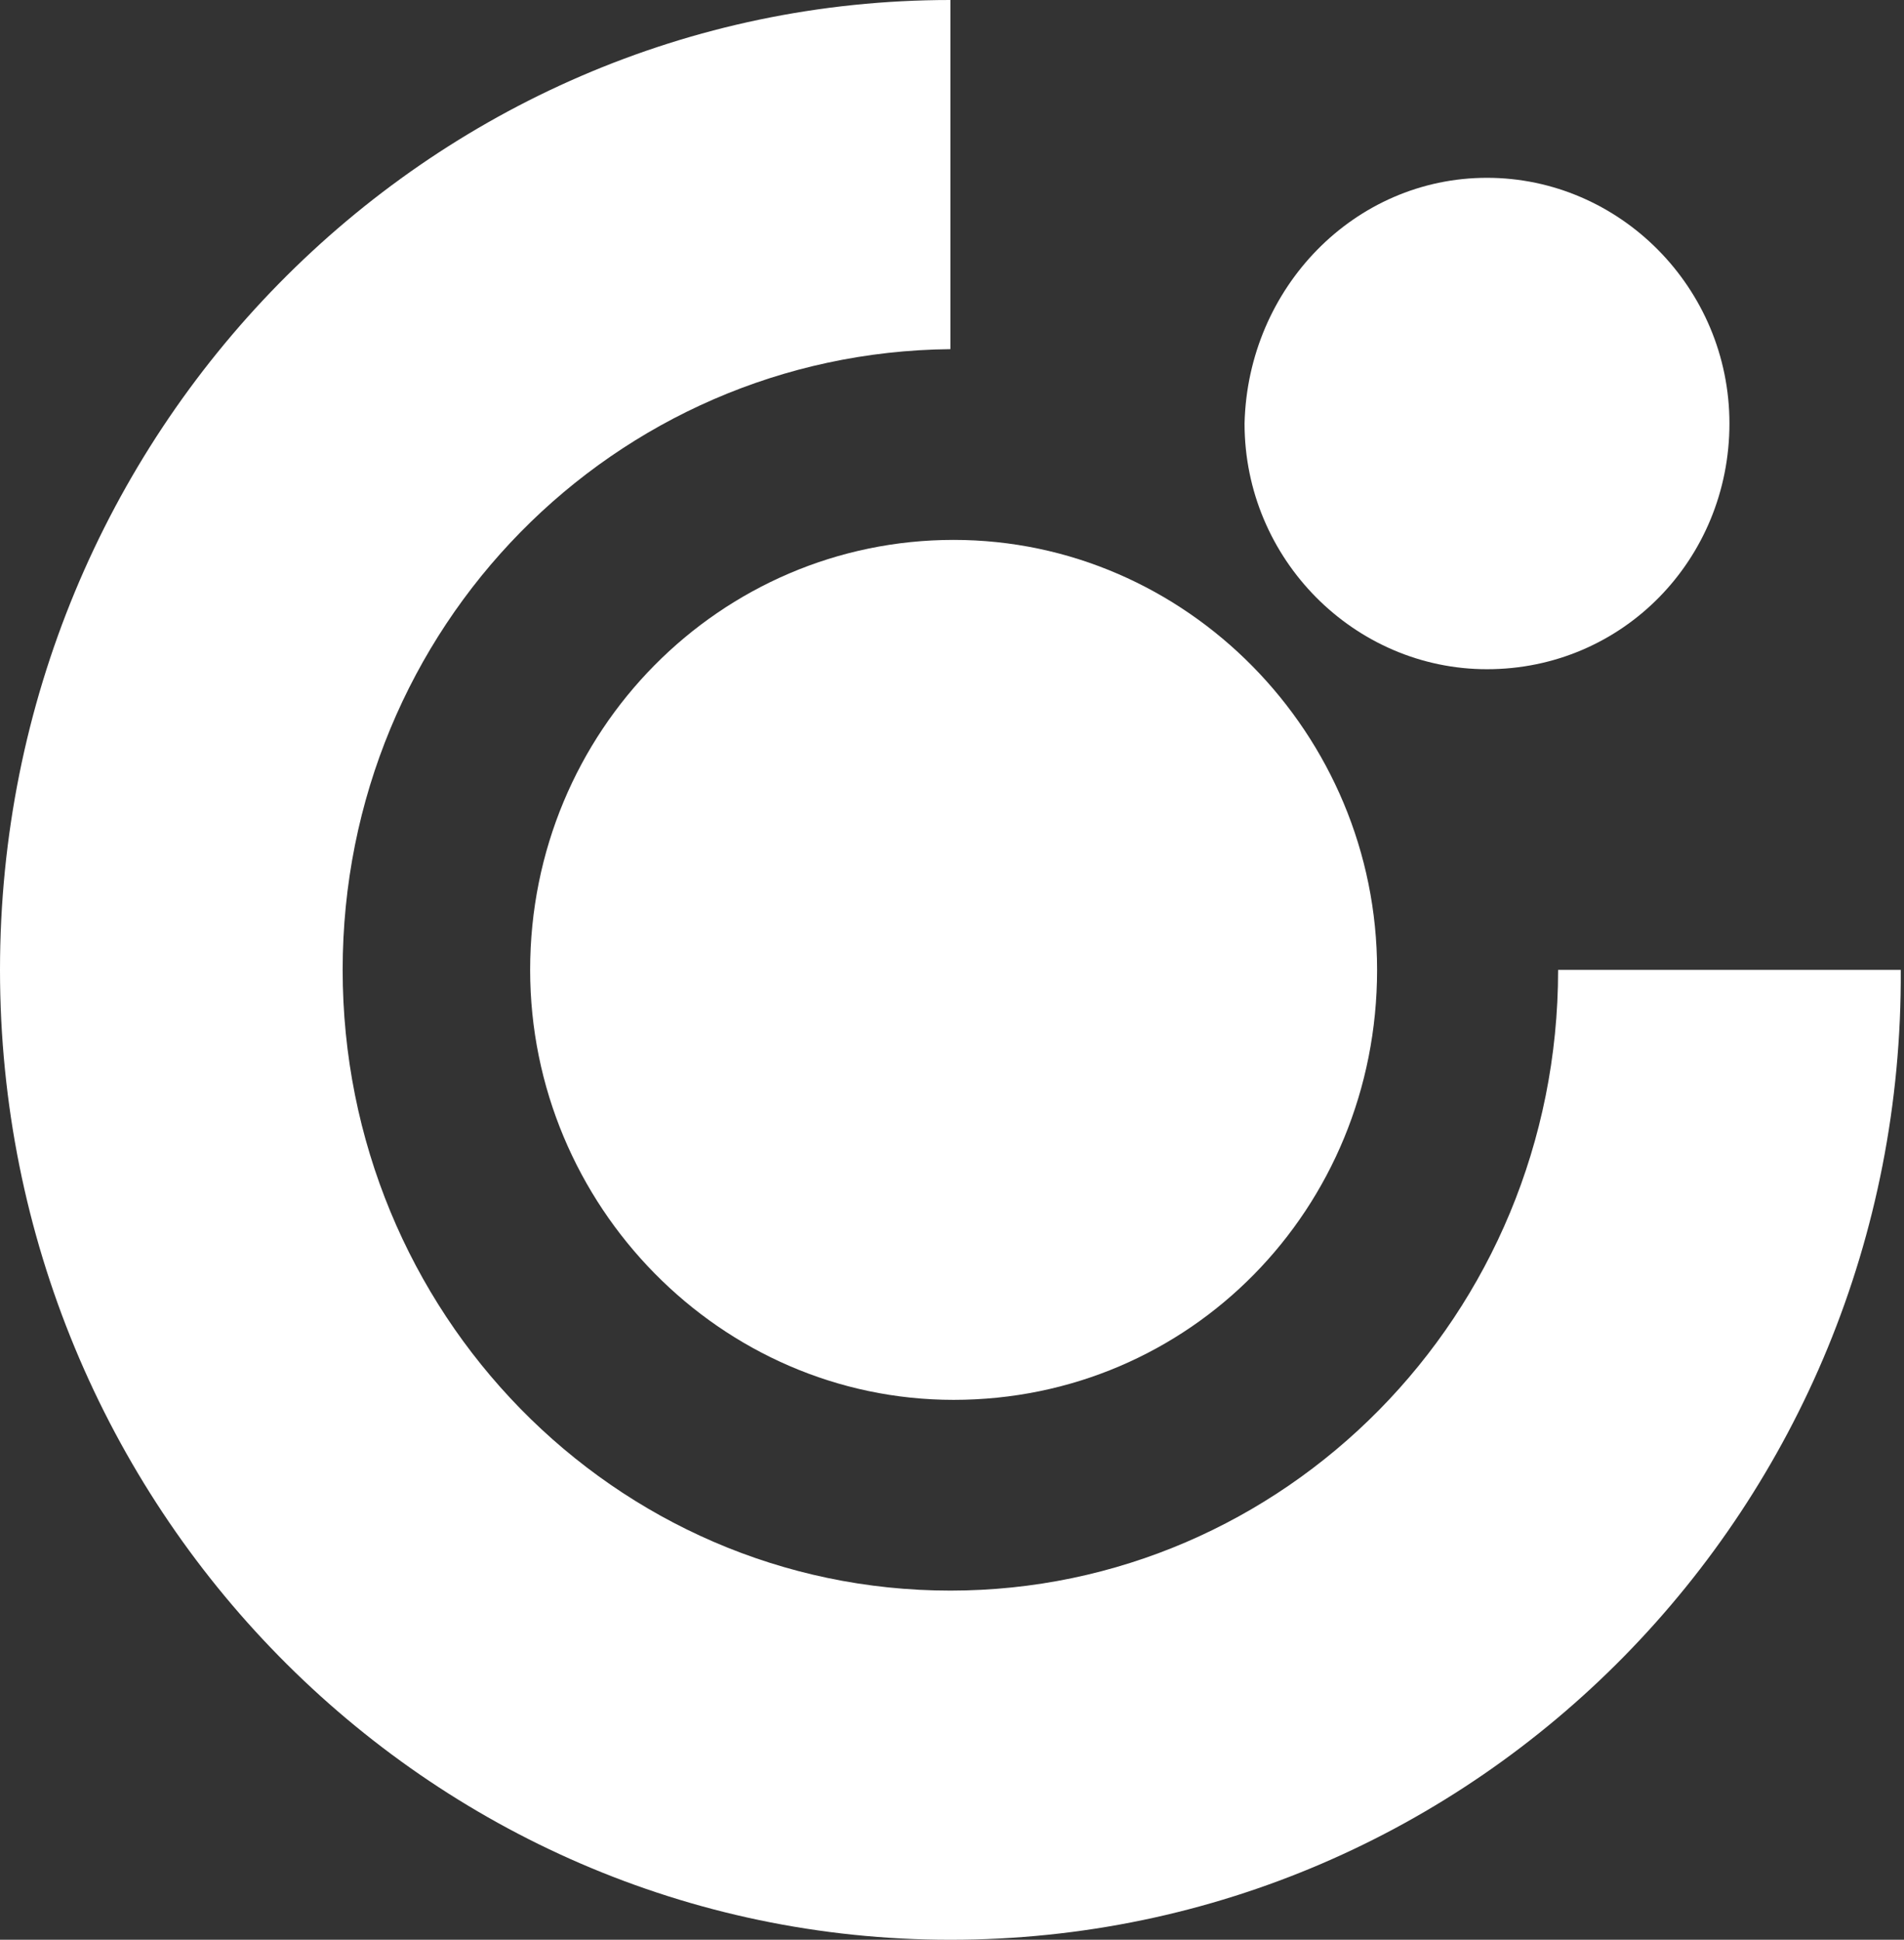 <?xml version="1.0" encoding="utf-8"?>
<!-- Generator: Adobe Illustrator 28.1.0, SVG Export Plug-In . SVG Version: 6.00 Build 0)  -->
<svg version="1.1" id="Layer_1" xmlns="http://www.w3.org/2000/svg" xmlns:xlink="http://www.w3.org/1999/xlink" x="0px" y="0px"
	 viewBox="0 0 58.9 60" style="enable-background:new 0 0 58.9 60;" xml:space="preserve">
<rect x="0" y="0" width="58.9" height="60" fill="#333333" stroke="none"/>
<style type="text/css">
	.st0{fill-rule:evenodd;clip-rule:evenodd;fill:#FFFFFF;}
</style>
<path class="st0" d="M29.4,0v10.8C19,10.9,10.6,19.4,10.6,30c0,10.6,8.4,19.2,18.8,19.2c10.3,0,18.8-8.5,18.8-19.2l10.6,0
	C58.9,46.6,45.7,60,29.4,60C13.2,60,0,46.6,0,30C0,13.4,13.2,0,29.4,0z"/>
<path class="st0" d="M29.5,16.7c7.2,0,13.1,6,13.1,13.3c0,7.4-5.8,13.3-13.1,13.3c-7.2,0-13.1-6-13.1-13.3
	C16.4,22.6,22.3,16.7,29.5,16.7z"/>
<path class="st0" d="M46,5.5c4.1,0,7.5,3.4,7.5,7.6c0,4.2-3.3,7.6-7.5,7.6c-4.1,0-7.5-3.4-7.5-7.6C38.6,8.9,41.9,5.5,46,5.5z"/>
</svg>
